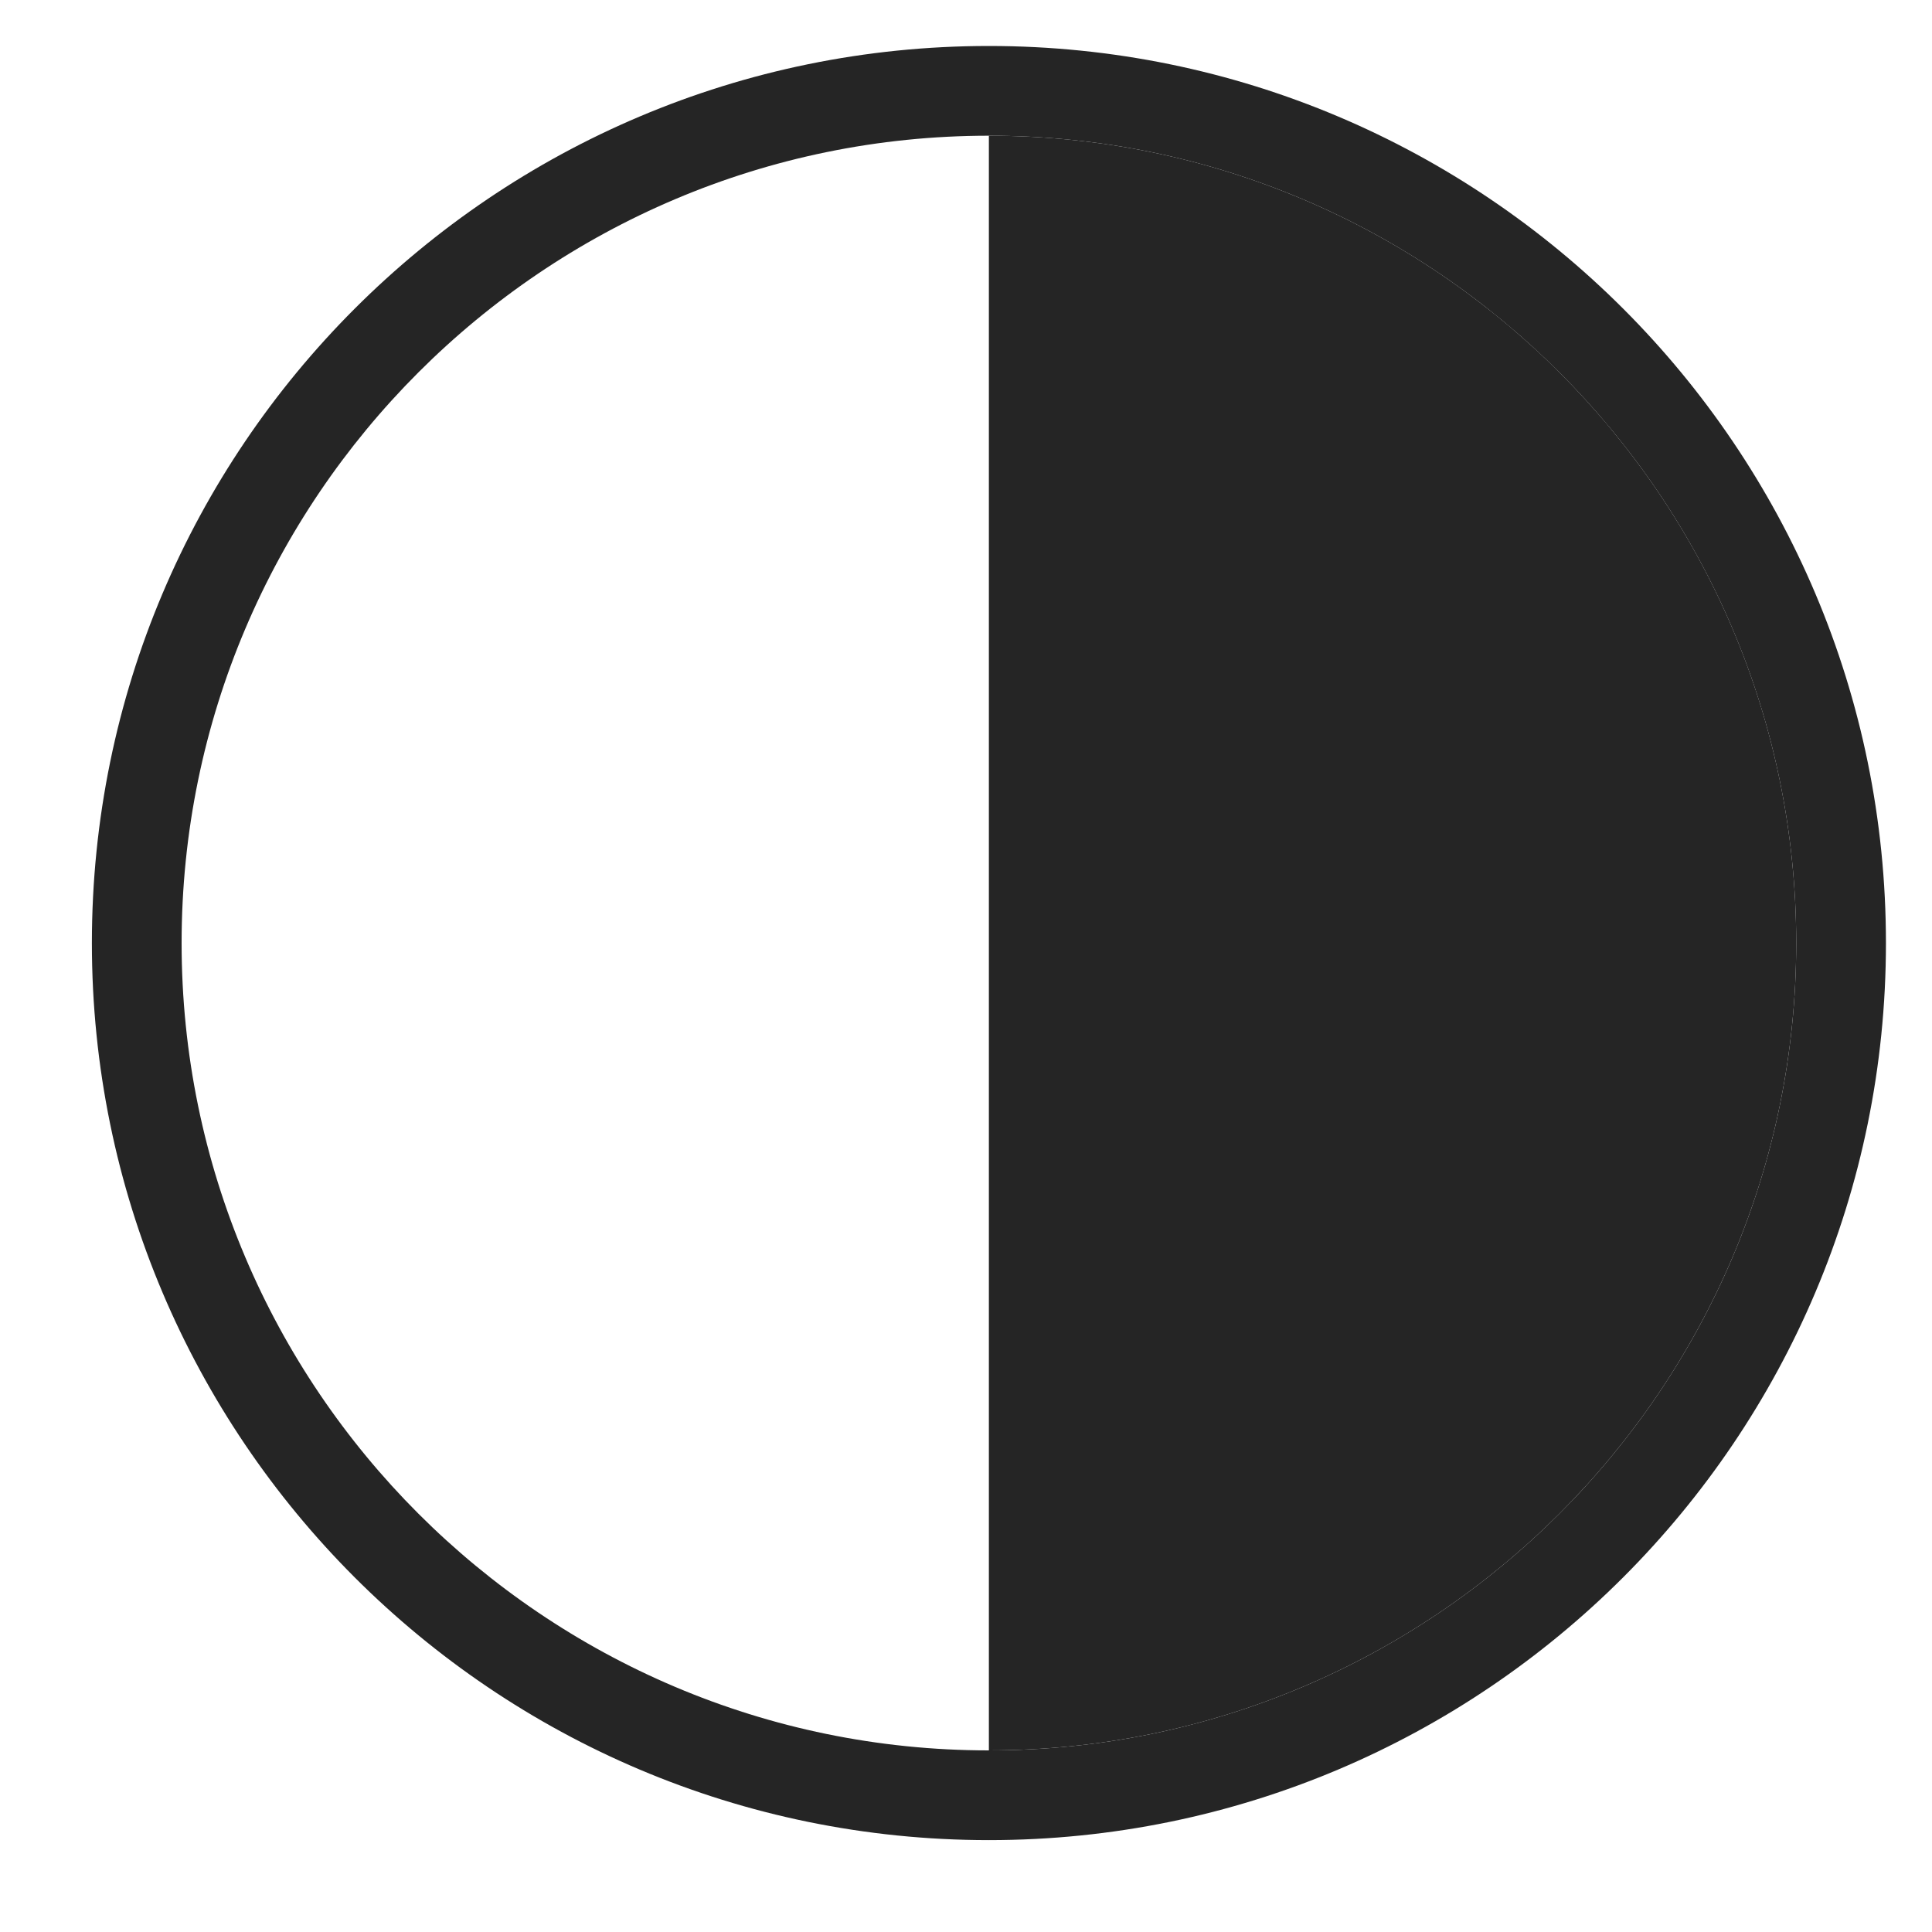 <?xml version="1.0" encoding="utf-8"?>
<!-- Generator: Adobe Illustrator 15.1.0, SVG Export Plug-In  -->
<!DOCTYPE svg PUBLIC "-//W3C//DTD SVG 1.1//EN" "http://www.w3.org/Graphics/SVG/1.1/DTD/svg11.dtd">
<svg version="1.1"
	 xmlns="http://www.w3.org/2000/svg" xmlns:xlink="http://www.w3.org/1999/xlink" xmlns:a="http://ns.adobe.com/AdobeSVGViewerExtensions/3.0/"
	 x="0px" y="0px" width="25px" height="25px" viewBox="-1.189 -0.595 25 25"
	 overflow="visible" enable-background="new -1.189 -0.595 25 25" xml:space="preserve">
<defs>
</defs>
<path fill="#252525" d="M11.607,1.161c5.76,0,10.447,4.687,10.447,10.447c0,5.759-4.688,10.447-10.447,10.447
	c-5.759,0-10.446-4.688-10.446-10.447C1.161,5.847,5.849,1.161,11.607,1.161 M11.607,0C5.198,0,0,5.197,0,11.608
	c0,6.41,5.198,11.608,11.607,11.608c6.41,0,11.608-5.198,11.608-11.608C23.216,5.197,18.018,0,11.607,0L11.607,0z M11.607,0"/>
<path fill="#252525" d="M11.607,1.161v20.894c5.76,0,10.447-4.688,10.447-10.447C22.055,5.847,17.367,1.161,11.607,1.161z"/>
</svg>
